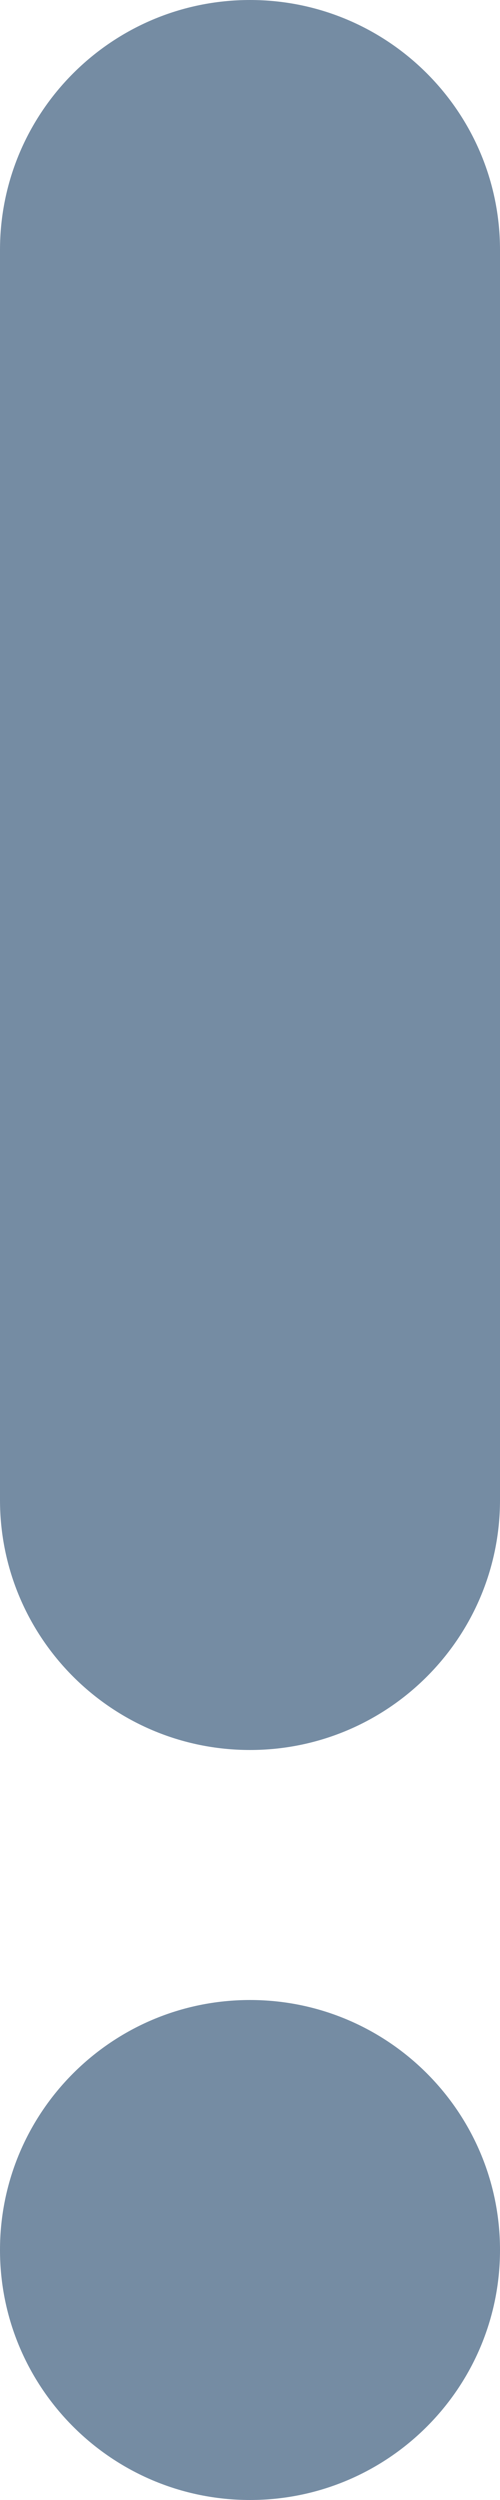 <?xml version="1.0" encoding="UTF-8"?>
<svg xmlns="http://www.w3.org/2000/svg" id="meteor-icon-kit__regular-exclamation-s" viewBox="0 0 2 10" fill="none">
  <path fill-rule="evenodd" clip-rule="evenodd" d="M1 10C0.448 10 0 9.552 0 9C0 8.448 0.448 8 1 8C1.552 8 2 8.448 2 9C2 9.552 1.552 10 1 10zM1 0C1.552 0 2 0.448 2 1V6C2 6.552 1.552 7 1 7C0.448 7 0 6.552 0 6V1C0 0.448 0.448 0 1 0z" fill="#758CA3"></path>
</svg>

